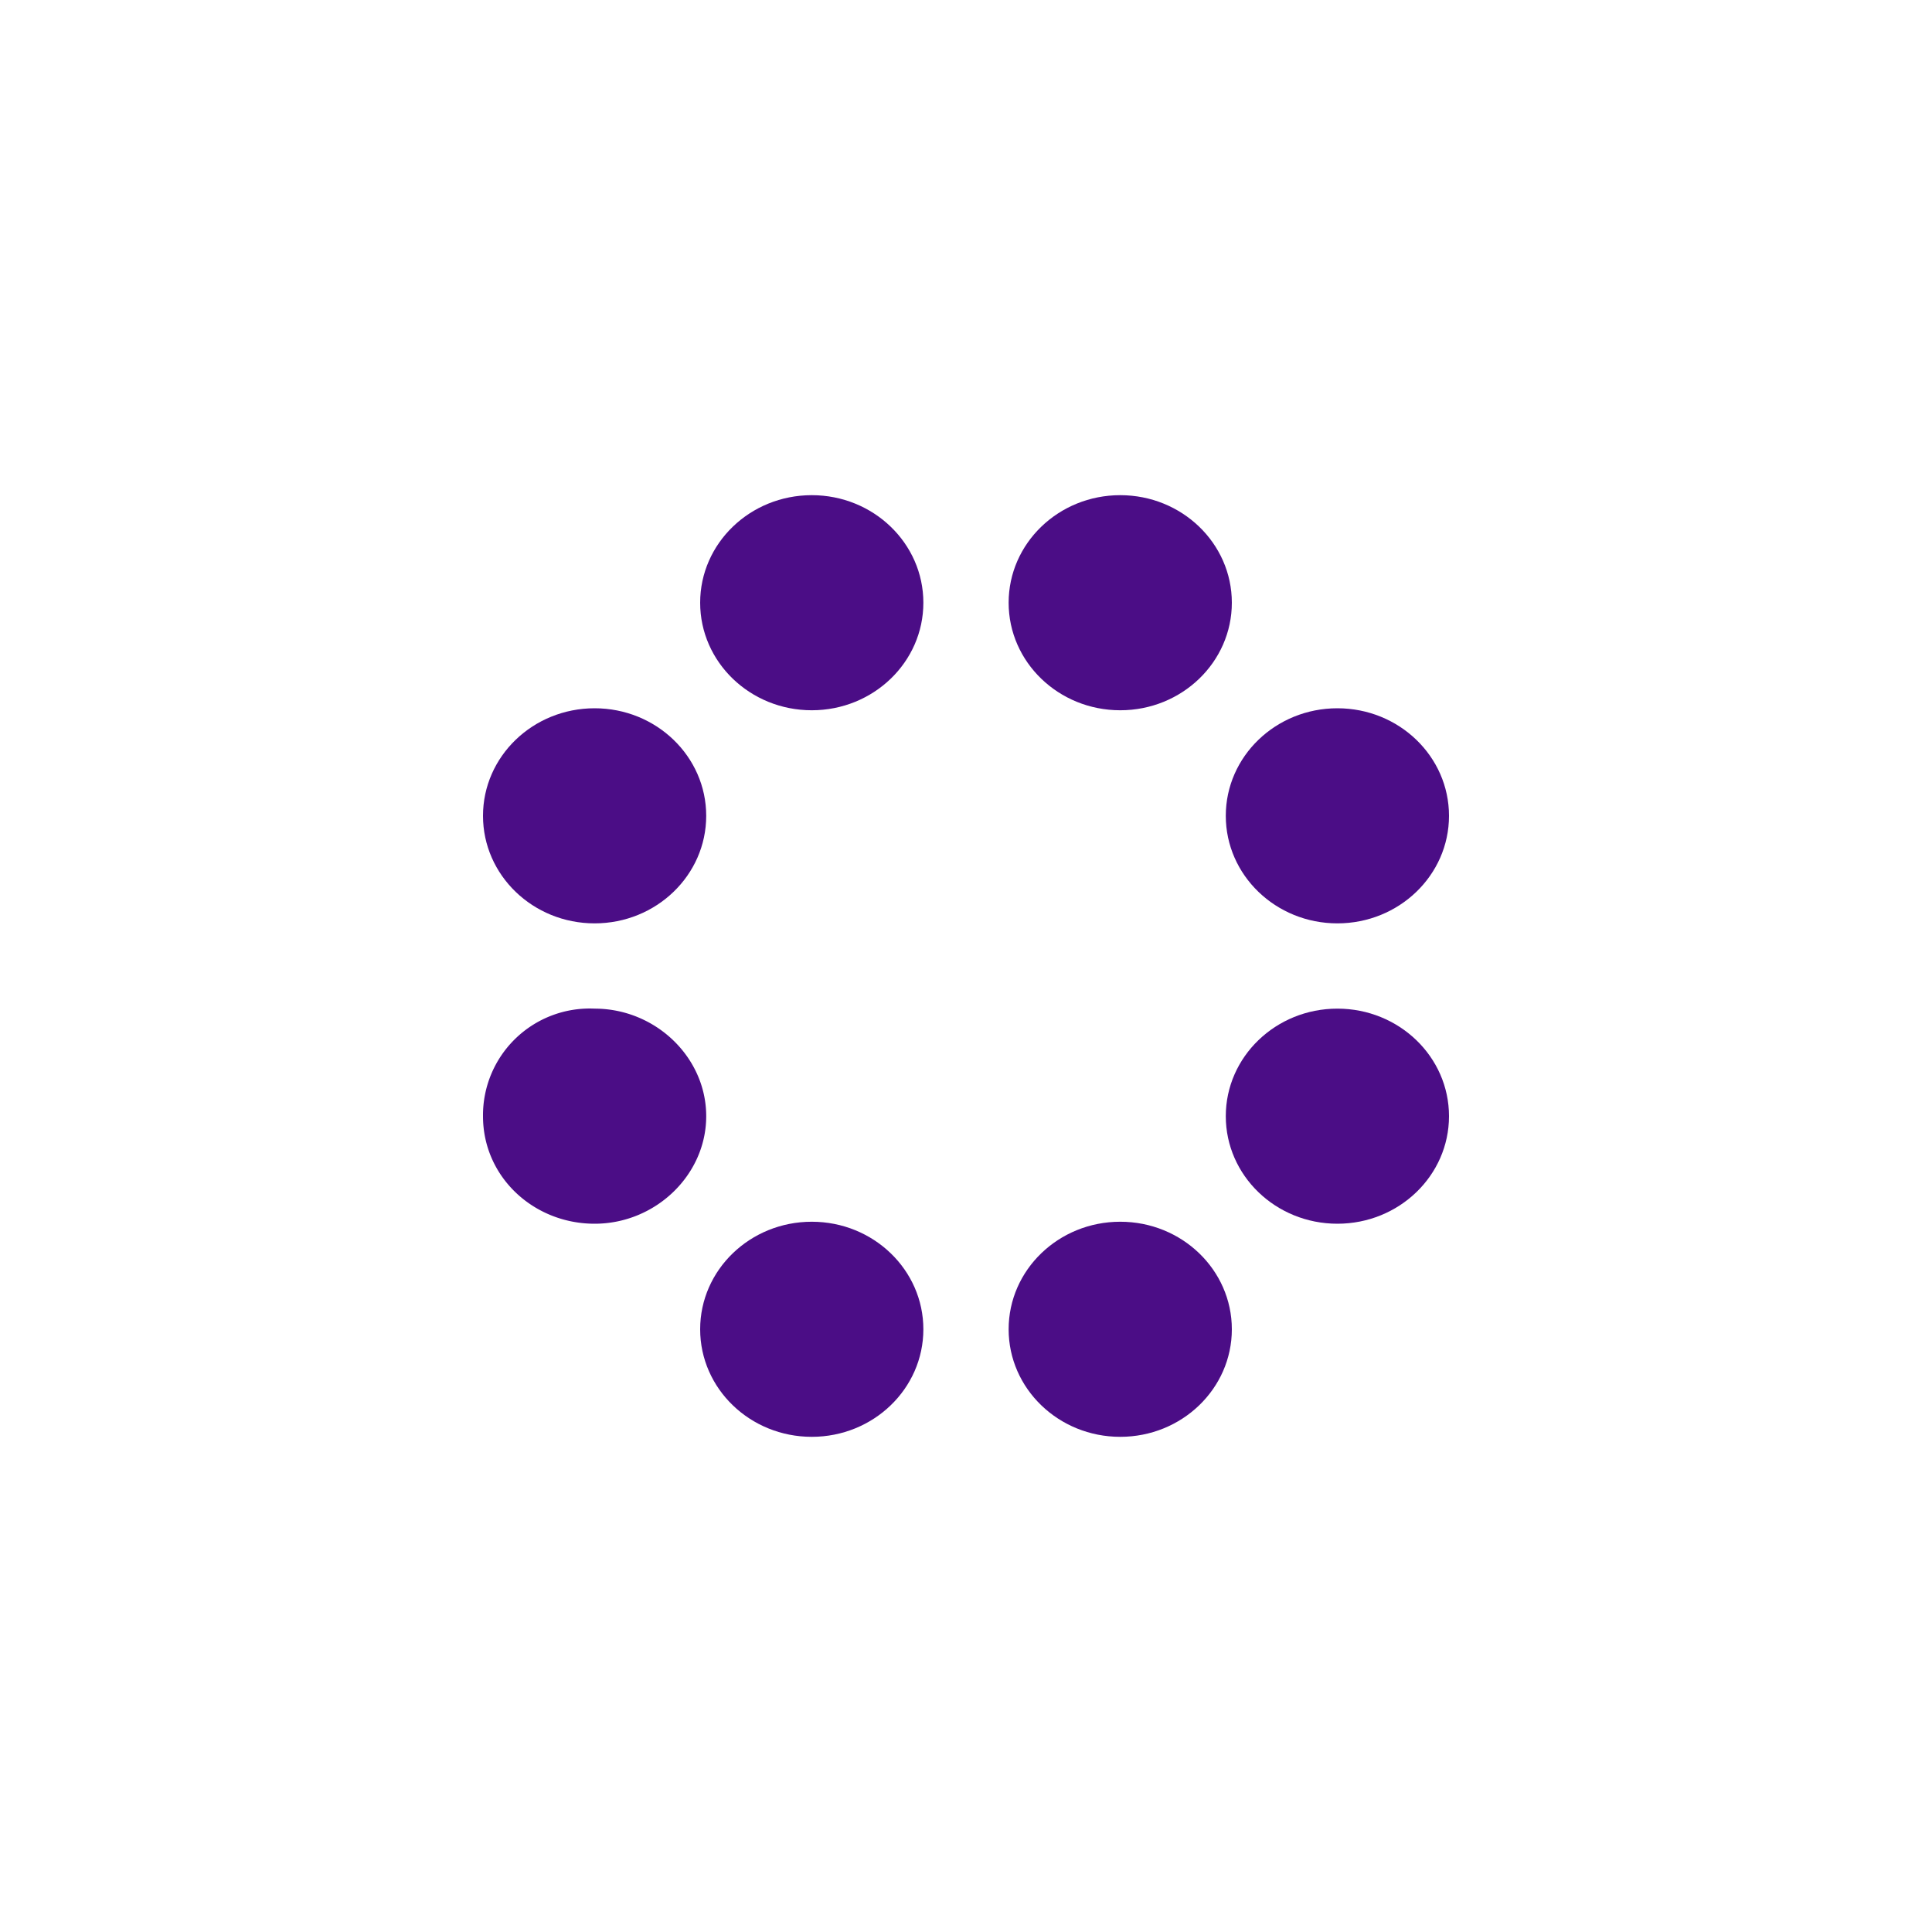 <svg id="Layer_1" data-name="Layer 1" xmlns="http://www.w3.org/2000/svg" viewBox="0 0 300 300"><ellipse cx="126.05" cy="93.59" rx="17.33" ry="16.7" fill="#4b0d86"/><ellipse cx="92.33" cy="126.68" rx="17.33" ry="16.7" fill="#4b0d86"/><path d="M75,173.32c0,9.45,7.88,16.7,17.33,16.7s17.33-7.56,17.33-16.7-7.87-16.7-17.33-16.7A16.57,16.57,0,0,0,75,173.32Z" fill="#4b0d86"/><ellipse cx="126.05" cy="206.41" rx="17.33" ry="16.7" fill="#4b0d86"/><ellipse cx="173.95" cy="206.41" rx="17.33" ry="16.7" fill="#4b0d86"/><ellipse cx="207.67" cy="173.32" rx="17.33" ry="16.7" fill="#4b0d86"/><ellipse cx="207.67" cy="126.68" rx="17.33" ry="16.7" fill="#4b0d86"/><ellipse cx="173.95" cy="93.59" rx="17.33" ry="16.7" fill="#4b0d86"/></svg>